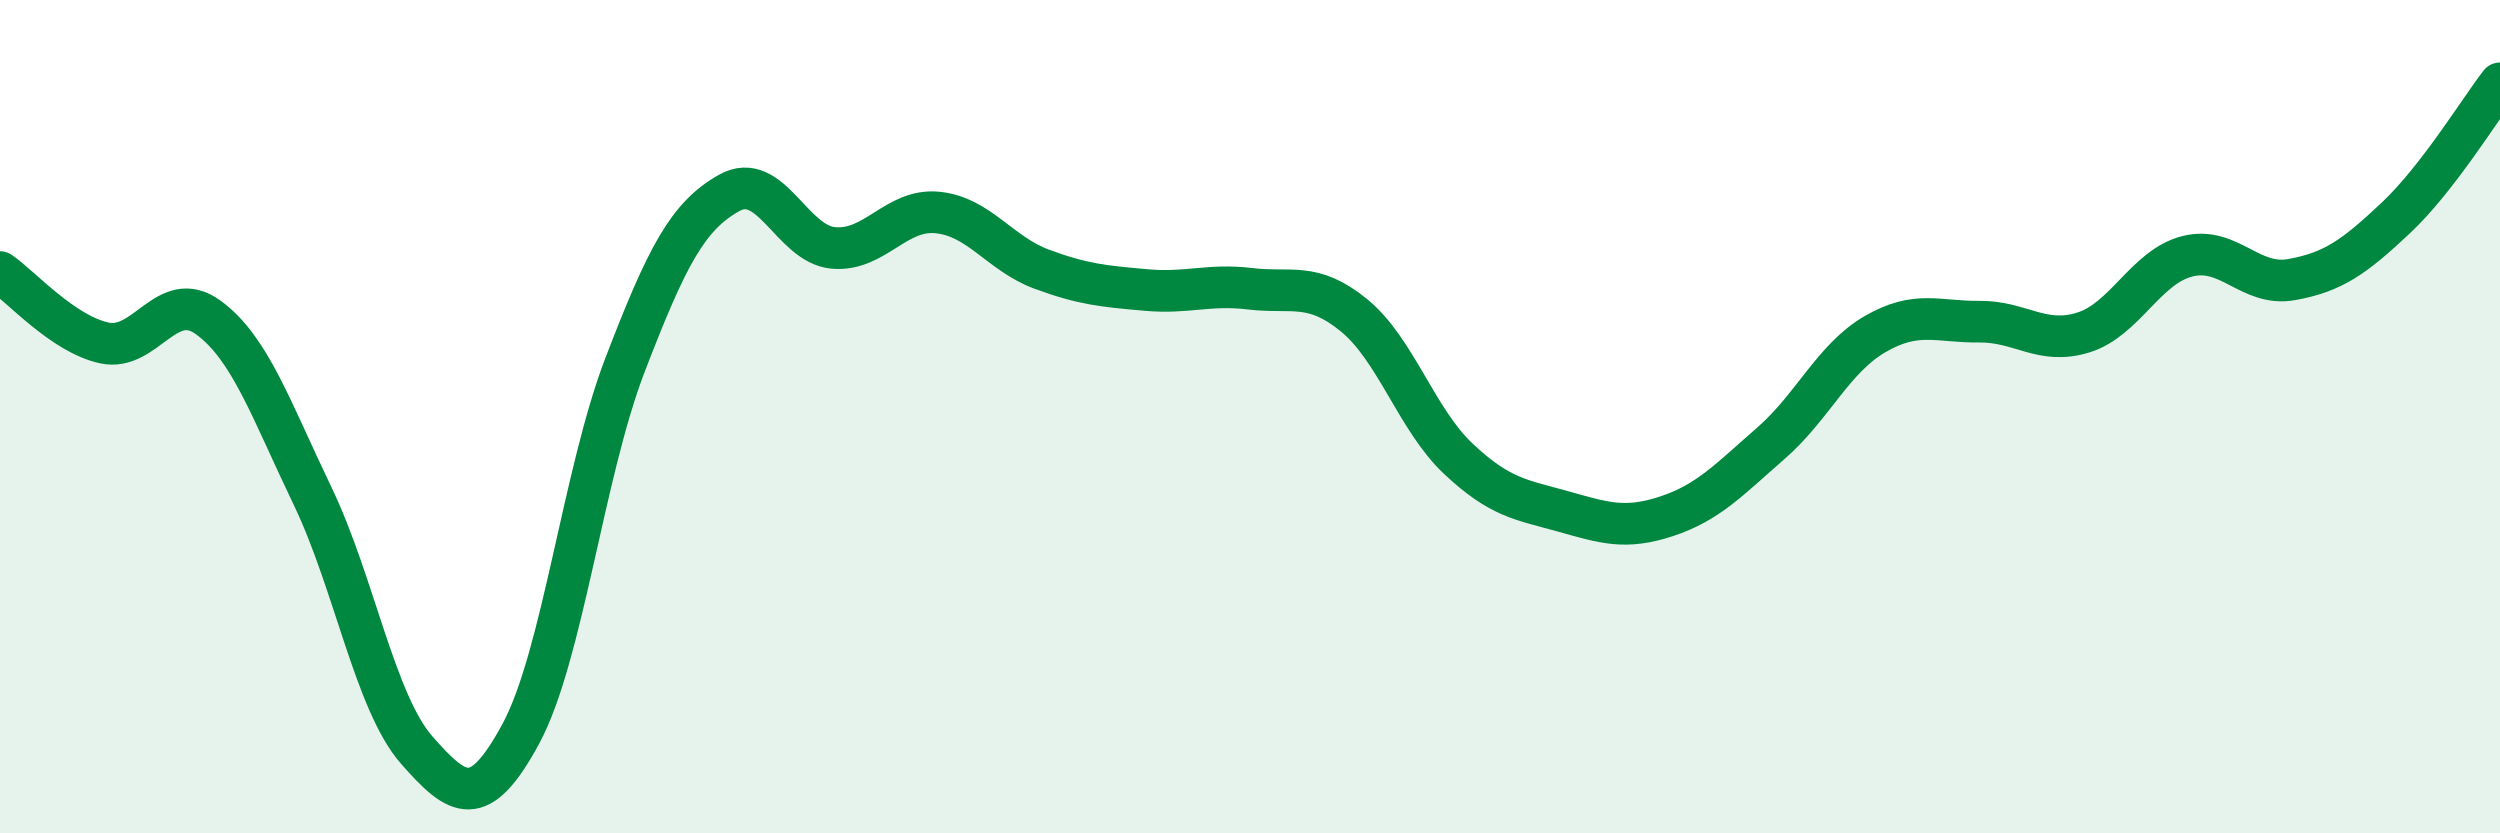 
    <svg width="60" height="20" viewBox="0 0 60 20" xmlns="http://www.w3.org/2000/svg">
      <path
        d="M 0,6.53 C 0.5,6.87 1.5,8.01 2.5,8.23 C 3.5,8.45 4,6.89 5,7.62 C 6,8.35 6.5,9.82 7.5,11.9 C 8.5,13.98 9,16.86 10,18 C 11,19.14 11.5,19.46 12.5,17.61 C 13.5,15.76 14,11.36 15,8.76 C 16,6.16 16.5,5.19 17.5,4.63 C 18.5,4.07 19,5.86 20,5.95 C 21,6.04 21.5,5 22.5,5.1 C 23.5,5.2 24,6.09 25,6.46 C 26,6.83 26.5,6.87 27.5,6.96 C 28.5,7.05 29,6.81 30,6.93 C 31,7.05 31.5,6.75 32.5,7.57 C 33.5,8.39 34,10.07 35,11.01 C 36,11.95 36.5,11.99 37.5,12.27 C 38.5,12.55 39,12.72 40,12.39 C 41,12.06 41.5,11.51 42.5,10.64 C 43.5,9.77 44,8.6 45,8.02 C 46,7.44 46.5,7.73 47.5,7.72 C 48.5,7.71 49,8.29 50,7.98 C 51,7.67 51.5,6.4 52.5,6.15 C 53.5,5.9 54,6.89 55,6.71 C 56,6.53 56.5,6.17 57.5,5.23 C 58.5,4.29 59.5,2.65 60,2L60 20L0 20Z"
        fill="#008740"
        opacity="0.1"
        stroke-linecap="round"
        stroke-linejoin="round"
      />
      <path
        d="M 0,6.53 C 0.5,6.87 1.5,8.01 2.5,8.23 C 3.5,8.45 4,6.89 5,7.62 C 6,8.35 6.5,9.82 7.5,11.9 C 8.5,13.98 9,16.86 10,18 C 11,19.14 11.5,19.46 12.5,17.61 C 13.5,15.76 14,11.36 15,8.76 C 16,6.16 16.5,5.19 17.5,4.63 C 18.5,4.07 19,5.86 20,5.95 C 21,6.04 21.5,5 22.5,5.1 C 23.5,5.2 24,6.09 25,6.46 C 26,6.83 26.5,6.87 27.5,6.96 C 28.5,7.05 29,6.81 30,6.93 C 31,7.05 31.5,6.75 32.5,7.57 C 33.5,8.39 34,10.07 35,11.01 C 36,11.95 36.5,11.99 37.5,12.27 C 38.5,12.55 39,12.72 40,12.39 C 41,12.06 41.5,11.51 42.5,10.64 C 43.5,9.77 44,8.6 45,8.02 C 46,7.44 46.5,7.73 47.5,7.72 C 48.5,7.71 49,8.29 50,7.98 C 51,7.67 51.5,6.4 52.5,6.15 C 53.5,5.9 54,6.89 55,6.71 C 56,6.53 56.5,6.17 57.5,5.23 C 58.5,4.29 59.5,2.65 60,2"
        stroke="#008740"
        stroke-width="1"
        fill="none"
        stroke-linecap="round"
        stroke-linejoin="round"
      />
    </svg>
  